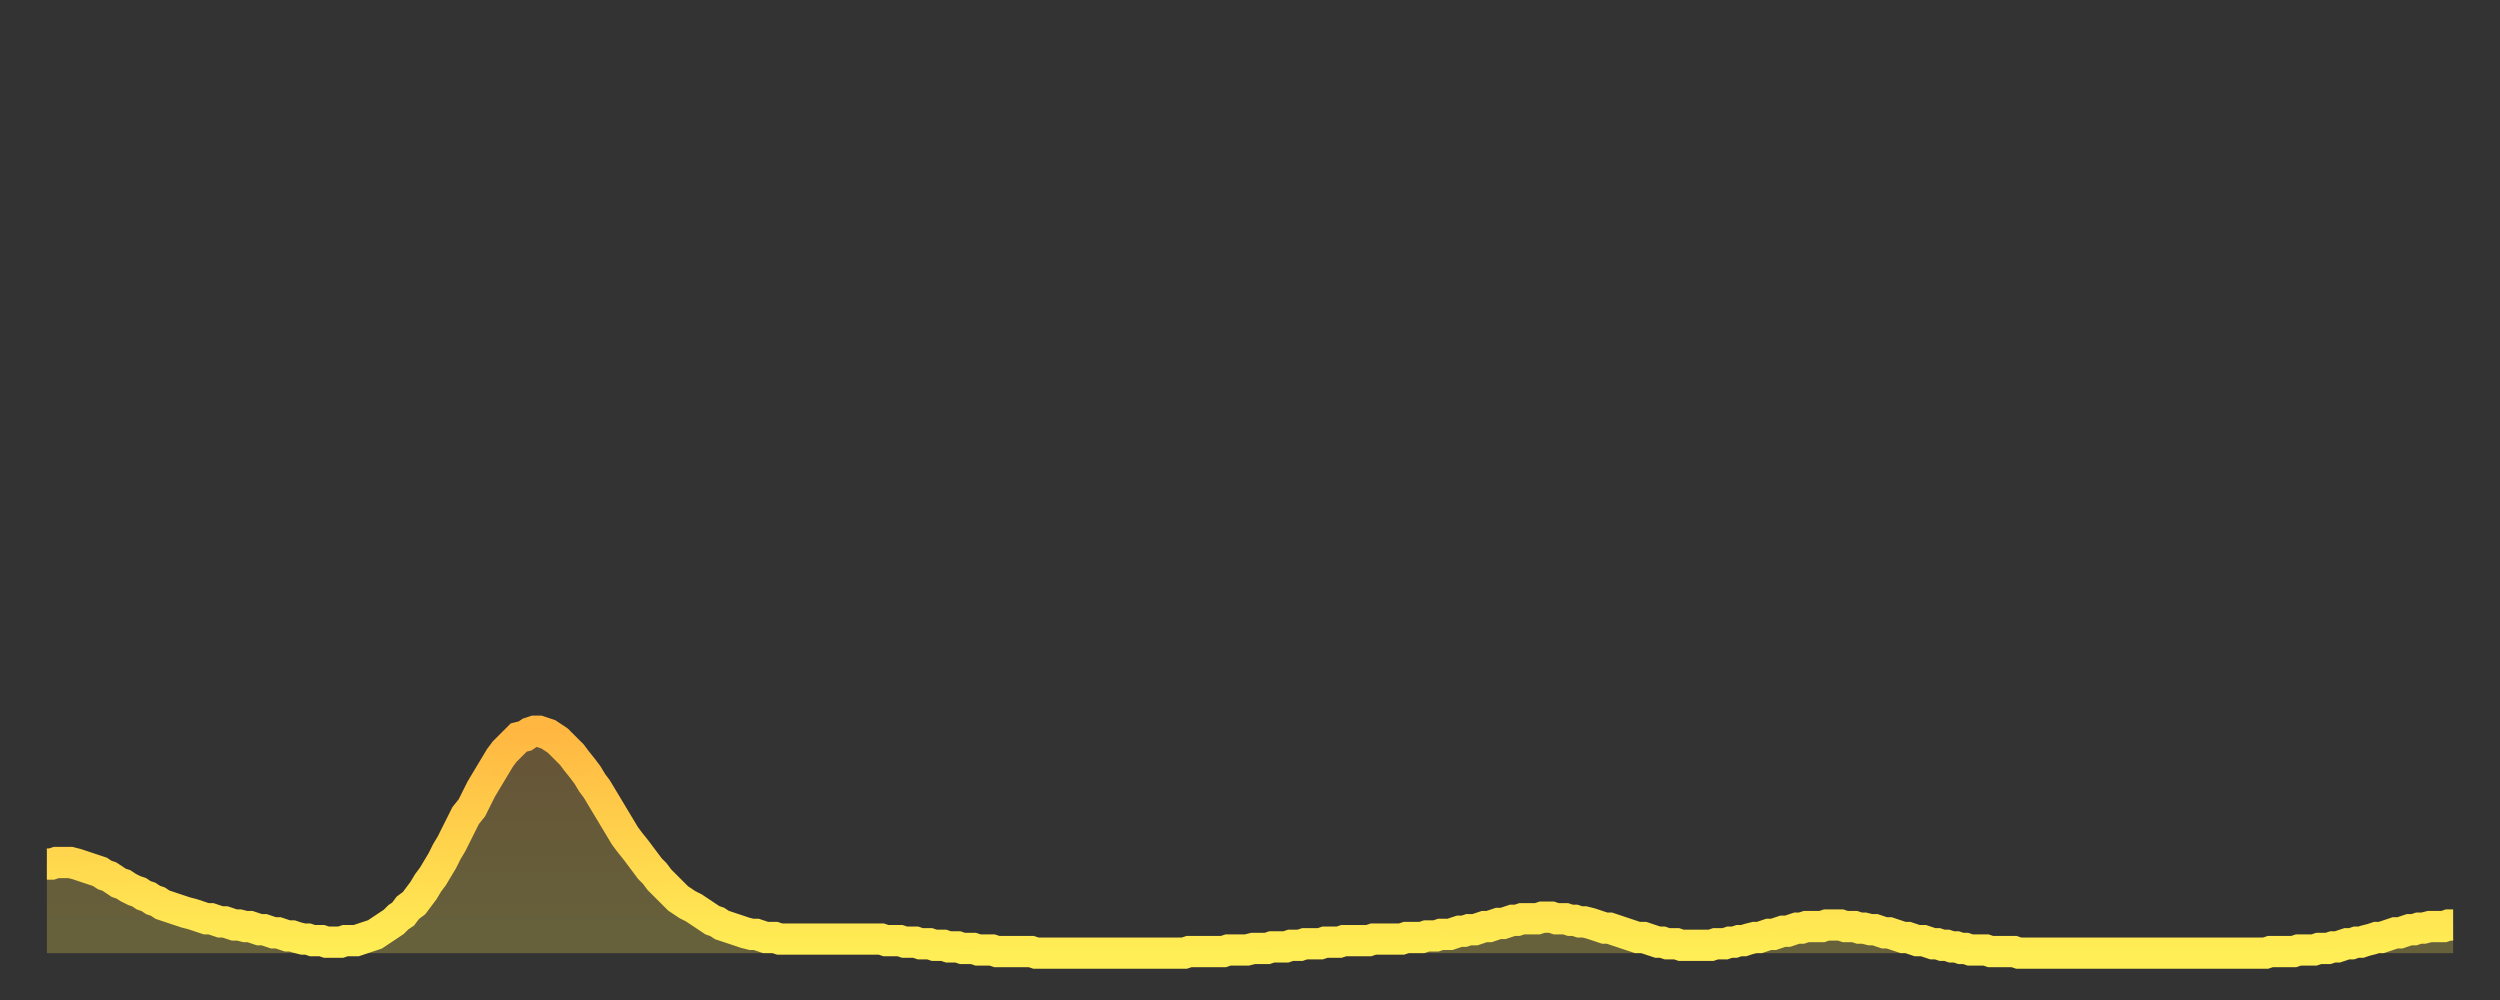 <?xml version="1.0" encoding="utf-8" ?>
<svg baseProfile="full" height="64" version="1.1" width="160" xmlns="http://www.w3.org/2000/svg" xmlns:ev="http://www.w3.org/2001/xml-events" xmlns:xlink="http://www.w3.org/1999/xlink"><rect width="100%" height="100%" fill="#333333" stroke="none"/><defs><linearGradient id="id185254" x1="0" x2="0" y1="0" y2="1"><stop offset="0%" stop-color="#ffb742" /><stop offset="50%" stop-color="#ffd34c" /><stop offset="100%" stop-color="#ffee55" /></linearGradient></defs><g transform="translate(3,3)"><g><path d="M 0.0 52.3 0.3 52.3 0.6 52.2 0.9 52.2 1.2 52.2 1.5 52.2 1.9 52.3 2.2 52.4 2.5 52.5 2.8 52.6 3.1 52.7 3.4 52.8 3.7 53.0 4.0 53.1 4.3 53.3 4.6 53.5 4.9 53.6 5.2 53.8 5.6 54.0 5.9 54.1 6.2 54.3 6.5 54.4 6.8 54.6 7.1 54.7 7.4 54.9 7.7 55.0 8.0 55.1 8.3 55.2 8.6 55.3 8.9 55.4 9.3 55.5 9.6 55.6 9.9 55.7 10.2 55.8 10.5 55.8 10.8 55.9 11.1 56.0 11.4 56.0 11.7 56.1 12.0 56.2 12.3 56.2 12.7 56.3 13.0 56.3 13.3 56.4 13.6 56.5 13.9 56.5 14.2 56.6 14.5 56.7 14.8 56.7 15.1 56.8 15.4 56.9 15.7 56.9 16.0 57.0 16.4 57.1 16.7 57.1 17.0 57.2 17.3 57.2 17.6 57.2 17.9 57.3 18.2 57.3 18.5 57.3 18.8 57.3 19.1 57.2 19.4 57.2 19.8 57.2 20.1 57.1 20.4 57.0 20.7 56.9 21.0 56.8 21.3 56.6 21.6 56.4 21.9 56.2 22.2 56.0 22.5 55.7 22.8 55.5 23.1 55.1 23.5 54.8 23.8 54.4 24.1 54.0 24.4 53.5 24.7 53.1 25.0 52.6 25.3 52.1 25.6 51.5 25.9 51.0 26.2 50.4 26.5 49.8 26.8 49.2 27.2 48.7 27.5 48.1 27.8 47.5 28.1 47.0 28.4 46.5 28.7 46.0 29.0 45.5 29.3 45.1 29.6 44.8 29.9 44.5 30.2 44.2 30.6 44.1 30.9 43.9 31.2 43.8 31.5 43.8 31.8 43.9 32.1 44.0 32.4 44.2 32.7 44.4 33.0 44.7 33.3 45.0 33.6 45.3 33.9 45.7 34.3 46.2 34.6 46.6 34.9 47.1 35.2 47.5 35.5 48.0 35.8 48.5 36.1 49.0 36.4 49.5 36.7 50.0 37.0 50.5 37.3 50.9 37.7 51.4 38.0 51.8 38.3 52.2 38.6 52.6 38.9 52.9 39.2 53.3 39.5 53.6 39.8 53.9 40.1 54.2 40.4 54.5 40.7 54.7 41.0 54.9 41.4 55.1 41.7 55.3 42.0 55.5 42.3 55.7 42.6 55.9 42.9 56.0 43.2 56.2 43.5 56.3 43.8 56.4 44.1 56.5 44.4 56.6 44.7 56.7 45.1 56.8 45.4 56.8 45.7 56.9 46.0 57.0 46.3 57.0 46.6 57.0 46.9 57.1 47.2 57.1 47.5 57.1 47.8 57.1 48.1 57.1 48.5 57.1 48.8 57.1 49.1 57.1 49.4 57.1 49.7 57.1 50.0 57.1 50.3 57.1 50.6 57.1 50.9 57.1 51.2 57.1 51.5 57.1 51.8 57.1 52.2 57.1 52.5 57.1 52.8 57.1 53.1 57.1 53.4 57.1 53.7 57.2 54.0 57.2 54.3 57.2 54.6 57.2 54.9 57.3 55.2 57.3 55.6 57.3 55.9 57.4 56.2 57.4 56.5 57.4 56.8 57.5 57.1 57.5 57.4 57.5 57.7 57.6 58.0 57.6 58.3 57.6 58.6 57.7 58.9 57.7 59.3 57.7 59.6 57.8 59.9 57.8 60.2 57.8 60.5 57.8 60.8 57.9 61.1 57.9 61.4 57.9 61.7 57.9 62.0 57.9 62.3 57.9 62.6 57.9 63.0 57.9 63.3 58.0 63.6 58.0 63.9 58.0 64.2 58.0 64.5 58.0 64.8 58.0 65.1 58.0 65.4 58.0 65.7 58.0 66.0 58.0 66.4 58.0 66.7 58.0 67.0 58.0 67.3 58.0 67.6 58.0 67.9 58.0 68.2 58.0 68.5 58.0 68.8 58.0 69.1 58.0 69.4 58.0 69.7 58.0 70.1 58.0 70.4 58.0 70.7 58.0 71.0 58.0 71.3 58.0 71.6 58.0 71.9 58.0 72.2 58.0 72.5 58.0 72.8 58.0 73.1 57.9 73.5 57.9 73.8 57.9 74.1 57.9 74.4 57.9 74.7 57.9 75.0 57.9 75.3 57.9 75.6 57.8 75.9 57.8 76.2 57.8 76.5 57.8 76.8 57.8 77.2 57.7 77.5 57.7 77.8 57.7 78.1 57.7 78.4 57.6 78.7 57.6 79.0 57.6 79.3 57.6 79.6 57.5 79.9 57.5 80.2 57.5 80.5 57.4 80.9 57.4 81.2 57.4 81.5 57.4 81.8 57.3 82.1 57.3 82.4 57.3 82.7 57.3 83.0 57.2 83.3 57.2 83.6 57.2 83.9 57.2 84.3 57.2 84.6 57.2 84.9 57.1 85.2 57.1 85.5 57.1 85.8 57.1 86.1 57.1 86.4 57.1 86.7 57.1 87.0 57.0 87.3 57.0 87.6 57.0 88.0 57.0 88.3 56.9 88.6 56.9 88.9 56.9 89.2 56.8 89.5 56.8 89.8 56.8 90.1 56.7 90.4 56.6 90.7 56.6 91.0 56.5 91.4 56.5 91.7 56.4 92.0 56.3 92.3 56.3 92.6 56.2 92.9 56.1 93.2 56.1 93.5 56.0 93.8 55.9 94.1 55.9 94.4 55.8 94.7 55.8 95.1 55.8 95.4 55.8 95.7 55.7 96.0 55.7 96.3 55.7 96.6 55.8 96.9 55.8 97.2 55.8 97.5 55.9 97.8 55.9 98.1 56.0 98.4 56.0 98.8 56.1 99.1 56.2 99.4 56.3 99.7 56.4 100.0 56.4 100.3 56.5 100.6 56.6 100.9 56.7 101.2 56.8 101.5 56.9 101.8 57.0 102.2 57.0 102.5 57.1 102.8 57.2 103.1 57.3 103.4 57.3 103.7 57.4 104.0 57.4 104.3 57.4 104.6 57.5 104.9 57.5 105.2 57.5 105.5 57.5 105.9 57.5 106.2 57.5 106.5 57.5 106.8 57.4 107.1 57.4 107.4 57.4 107.7 57.3 108.0 57.3 108.3 57.2 108.6 57.2 108.9 57.1 109.3 57.0 109.6 57.0 109.9 56.9 110.2 56.8 110.5 56.8 110.8 56.7 111.1 56.6 111.4 56.6 111.7 56.5 112.0 56.4 112.3 56.4 112.6 56.3 113.0 56.3 113.3 56.3 113.6 56.3 113.9 56.2 114.2 56.2 114.5 56.2 114.8 56.2 115.1 56.3 115.4 56.3 115.7 56.3 116.0 56.4 116.3 56.4 116.7 56.5 117.0 56.5 117.3 56.6 117.6 56.7 117.9 56.7 118.2 56.8 118.5 56.9 118.8 57.0 119.1 57.0 119.4 57.1 119.7 57.2 120.1 57.2 120.4 57.3 120.7 57.4 121.0 57.4 121.3 57.5 121.6 57.5 121.9 57.6 122.2 57.6 122.5 57.7 122.8 57.7 123.1 57.8 123.4 57.8 123.8 57.8 124.1 57.8 124.4 57.9 124.7 57.9 125.0 57.9 125.3 57.9 125.6 57.9 125.9 57.9 126.2 58.0 126.5 58.0 126.8 58.0 127.2 58.0 127.5 58.0 127.8 58.0 128.1 58.0 128.4 58.0 128.7 58.0 129.0 58.0 129.3 58.0 129.6 58.0 129.9 58.0 130.2 58.0 130.5 58.0 130.9 58.0 131.2 58.0 131.5 58.0 131.8 58.0 132.1 58.0 132.4 58.0 132.7 58.0 133.0 58.0 133.3 58.0 133.6 58.0 133.9 58.0 134.2 58.0 134.6 58.0 134.9 58.0 135.2 58.0 135.5 58.0 135.8 58.0 136.1 58.0 136.4 58.0 136.7 58.0 137.0 58.0 137.3 58.0 137.6 58.0 138.0 58.0 138.3 58.0 138.6 58.0 138.9 58.0 139.2 58.0 139.5 58.0 139.8 58.0 140.1 58.0 140.4 58.0 140.7 58.0 141.0 58.0 141.3 58.0 141.7 58.0 142.0 58.0 142.3 57.9 142.6 57.9 142.9 57.9 143.2 57.9 143.5 57.9 143.8 57.9 144.1 57.8 144.4 57.8 144.7 57.8 145.1 57.8 145.4 57.7 145.7 57.7 146.0 57.7 146.3 57.6 146.6 57.6 146.9 57.5 147.2 57.4 147.5 57.4 147.8 57.3 148.1 57.3 148.4 57.2 148.8 57.1 149.1 57.0 149.4 57.0 149.7 56.9 150.0 56.8 150.3 56.7 150.6 56.7 150.9 56.6 151.2 56.5 151.5 56.5 151.8 56.4 152.1 56.4 152.5 56.3 152.8 56.3 153.1 56.3 153.4 56.3 153.7 56.2 154.0 56.2" fill="none" id="graph-curve" opacity="1" stroke="url(#id185254)" stroke-width="2" /><path d="M 0 58 L 0.0 52.3 0.3 52.3 0.6 52.2 0.9 52.2 1.2 52.2 1.5 52.2 1.9 52.3 2.2 52.4 2.5 52.5 2.8 52.6 3.1 52.7 3.4 52.8 3.7 53.0 4.0 53.1 4.3 53.3 4.6 53.5 4.9 53.6 5.2 53.8 5.6 54.0 5.9 54.1 6.2 54.3 6.5 54.4 6.8 54.6 7.1 54.7 7.4 54.9 7.7 55.0 8.0 55.1 8.3 55.2 8.6 55.3 8.9 55.4 9.3 55.5 9.6 55.6 9.9 55.7 10.2 55.8 10.5 55.8 10.8 55.9 11.1 56.0 11.4 56.0 11.7 56.1 12.0 56.2 12.3 56.2 12.7 56.3 13.0 56.3 13.3 56.4 13.6 56.5 13.9 56.5 14.2 56.6 14.5 56.7 14.8 56.7 15.1 56.8 15.4 56.9 15.7 56.9 16.0 57.0 16.4 57.1 16.7 57.1 17.0 57.2 17.3 57.2 17.6 57.2 17.9 57.3 18.2 57.3 18.5 57.3 18.8 57.3 19.1 57.2 19.4 57.2 19.8 57.2 20.1 57.1 20.4 57.0 20.7 56.9 21.0 56.8 21.3 56.6 21.6 56.4 21.9 56.2 22.2 56.0 22.5 55.7 22.8 55.5 23.1 55.1 23.5 54.8 23.8 54.4 24.1 54.0 24.4 53.5 24.7 53.1 25.0 52.6 25.3 52.1 25.6 51.5 25.9 51.0 26.2 50.4 26.5 49.8 26.8 49.2 27.2 48.7 27.5 48.1 27.8 47.5 28.1 47.0 28.4 46.5 28.7 46.0 29.0 45.5 29.3 45.1 29.6 44.8 29.9 44.5 30.2 44.2 30.6 44.1 30.9 43.9 31.2 43.8 31.5 43.8 31.8 43.9 32.1 44.0 32.4 44.2 32.7 44.4 33.0 44.7 33.3 45.0 33.6 45.3 33.9 45.7 34.3 46.2 34.6 46.6 34.9 47.1 35.2 47.5 35.5 48.0 35.8 48.5 36.1 49.0 36.4 49.5 36.7 50.0 37.0 50.5 37.3 50.9 37.7 51.4 38.0 51.8 38.3 52.2 38.6 52.6 38.9 52.9 39.2 53.3 39.5 53.6 39.8 53.9 40.1 54.2 40.4 54.5 40.7 54.7 41.0 54.9 41.4 55.1 41.7 55.3 42.0 55.5 42.3 55.7 42.6 55.9 42.9 56.0 43.2 56.2 43.5 56.3 43.8 56.4 44.1 56.5 44.4 56.6 44.7 56.7 45.1 56.8 45.4 56.8 45.7 56.9 46.0 57.0 46.3 57.0 46.6 57.0 46.9 57.1 47.2 57.1 47.5 57.1 47.8 57.1 48.1 57.1 48.5 57.1 48.8 57.1 49.1 57.1 49.4 57.1 49.7 57.1 50.0 57.1 50.3 57.1 50.6 57.1 50.9 57.1 51.2 57.1 51.5 57.1 51.8 57.1 52.2 57.1 52.5 57.1 52.8 57.1 53.1 57.1 53.4 57.1 53.7 57.2 54.0 57.2 54.3 57.2 54.6 57.2 54.9 57.3 55.2 57.3 55.6 57.3 55.9 57.4 56.2 57.4 56.5 57.4 56.8 57.5 57.1 57.5 57.4 57.5 57.7 57.6 58.0 57.6 58.3 57.6 58.6 57.7 58.9 57.7 59.3 57.7 59.6 57.8 59.9 57.8 60.2 57.8 60.5 57.8 60.8 57.9 61.1 57.9 61.4 57.9 61.7 57.9 62.0 57.9 62.3 57.9 62.6 57.9 63.0 57.9 63.3 58.0 63.6 58.0 63.9 58.0 64.2 58.0 64.5 58.0 64.8 58.0 65.1 58.0 65.4 58.0 65.7 58.0 66.0 58.0 66.4 58.0 66.7 58.0 67.0 58.0 67.3 58.0 67.6 58.0 67.9 58.0 68.2 58.0 68.5 58.0 68.8 58.0 69.1 58.0 69.4 58.0 69.7 58.0 70.1 58.0 70.4 58.0 70.7 58.0 71.0 58.0 71.3 58.0 71.6 58.0 71.9 58.0 72.2 58.0 72.5 58.0 72.8 58.0 73.1 57.9 73.5 57.9 73.8 57.9 74.1 57.9 74.4 57.9 74.7 57.9 75.0 57.9 75.3 57.9 75.6 57.8 75.9 57.8 76.2 57.8 76.5 57.8 76.8 57.8 77.2 57.7 77.5 57.7 77.8 57.7 78.1 57.7 78.4 57.6 78.7 57.6 79.0 57.6 79.3 57.6 79.6 57.5 79.9 57.5 80.2 57.5 80.5 57.4 80.9 57.4 81.2 57.4 81.5 57.4 81.8 57.3 82.1 57.3 82.4 57.3 82.7 57.3 83.0 57.2 83.3 57.2 83.6 57.2 83.9 57.2 84.3 57.2 84.6 57.2 84.9 57.1 85.2 57.1 85.5 57.1 85.8 57.1 86.1 57.1 86.4 57.1 86.7 57.1 87.0 57.0 87.3 57.0 87.6 57.0 88.0 57.0 88.3 56.9 88.6 56.9 88.9 56.9 89.2 56.8 89.5 56.8 89.8 56.8 90.1 56.7 90.4 56.6 90.7 56.6 91.0 56.5 91.4 56.5 91.7 56.4 92.0 56.3 92.3 56.3 92.6 56.2 92.9 56.1 93.2 56.1 93.5 56.0 93.8 55.9 94.1 55.9 94.4 55.8 94.7 55.8 95.1 55.8 95.4 55.8 95.7 55.7 96.0 55.7 96.3 55.7 96.6 55.8 96.9 55.8 97.2 55.8 97.5 55.9 97.8 55.9 98.1 56.0 98.4 56.0 98.8 56.1 99.1 56.2 99.4 56.3 99.7 56.4 100.0 56.4 100.3 56.5 100.6 56.6 100.9 56.7 101.2 56.8 101.5 56.9 101.8 57.0 102.2 57.0 102.5 57.1 102.8 57.2 103.1 57.3 103.4 57.3 103.7 57.4 104.0 57.4 104.3 57.4 104.6 57.5 104.9 57.5 105.2 57.5 105.5 57.5 105.9 57.5 106.2 57.5 106.5 57.5 106.8 57.4 107.1 57.4 107.4 57.4 107.7 57.3 108.0 57.3 108.3 57.2 108.6 57.2 108.9 57.1 109.3 57.0 109.6 57.0 109.9 56.9 110.2 56.8 110.5 56.8 110.8 56.7 111.1 56.6 111.4 56.6 111.7 56.5 112.0 56.4 112.3 56.4 112.6 56.3 113.0 56.3 113.3 56.3 113.6 56.3 113.9 56.2 114.2 56.2 114.5 56.2 114.8 56.2 115.1 56.3 115.4 56.3 115.7 56.3 116.0 56.4 116.3 56.4 116.7 56.5 117.0 56.5 117.3 56.6 117.6 56.7 117.9 56.7 118.2 56.8 118.5 56.9 118.8 57.0 119.1 57.0 119.4 57.1 119.7 57.2 120.1 57.2 120.4 57.3 120.7 57.4 121.0 57.4 121.3 57.5 121.6 57.5 121.9 57.6 122.2 57.6 122.5 57.7 122.8 57.7 123.1 57.8 123.4 57.8 123.8 57.8 124.1 57.8 124.4 57.9 124.7 57.9 125.0 57.9 125.3 57.9 125.6 57.9 125.9 57.9 126.2 58.0 126.5 58.0 126.8 58.0 127.2 58.0 127.5 58.0 127.8 58.0 128.1 58.0 128.4 58.0 128.7 58.0 129.0 58.0 129.3 58.0 129.6 58.0 129.9 58.0 130.2 58.0 130.5 58.0 130.9 58.0 131.2 58.0 131.5 58.0 131.8 58.0 132.1 58.0 132.4 58.0 132.7 58.0 133.0 58.0 133.3 58.0 133.6 58.0 133.9 58.0 134.2 58.0 134.6 58.0 134.9 58.0 135.2 58.0 135.5 58.0 135.8 58.0 136.1 58.0 136.4 58.0 136.7 58.0 137.0 58.0 137.3 58.0 137.6 58.0 138.0 58.0 138.3 58.0 138.6 58.0 138.9 58.0 139.2 58.0 139.5 58.0 139.8 58.0 140.1 58.0 140.4 58.0 140.7 58.0 141.0 58.0 141.3 58.0 141.7 58.0 142.0 58.0 142.3 57.9 142.6 57.9 142.9 57.9 143.2 57.9 143.5 57.9 143.8 57.9 144.1 57.8 144.4 57.8 144.7 57.8 145.1 57.8 145.4 57.7 145.7 57.7 146.0 57.7 146.3 57.6 146.6 57.6 146.9 57.5 147.2 57.4 147.5 57.4 147.8 57.3 148.1 57.3 148.4 57.2 148.8 57.1 149.1 57.0 149.4 57.0 149.7 56.9 150.0 56.8 150.3 56.7 150.6 56.7 150.9 56.6 151.2 56.5 151.5 56.5 151.8 56.4 152.1 56.4 152.5 56.3 152.8 56.3 153.1 56.3 153.4 56.3 153.7 56.2 154.0 56.2 154 58" fill="url(#id185254)" fill-opacity=".25" id="graph-shadow" /></g></g></svg>